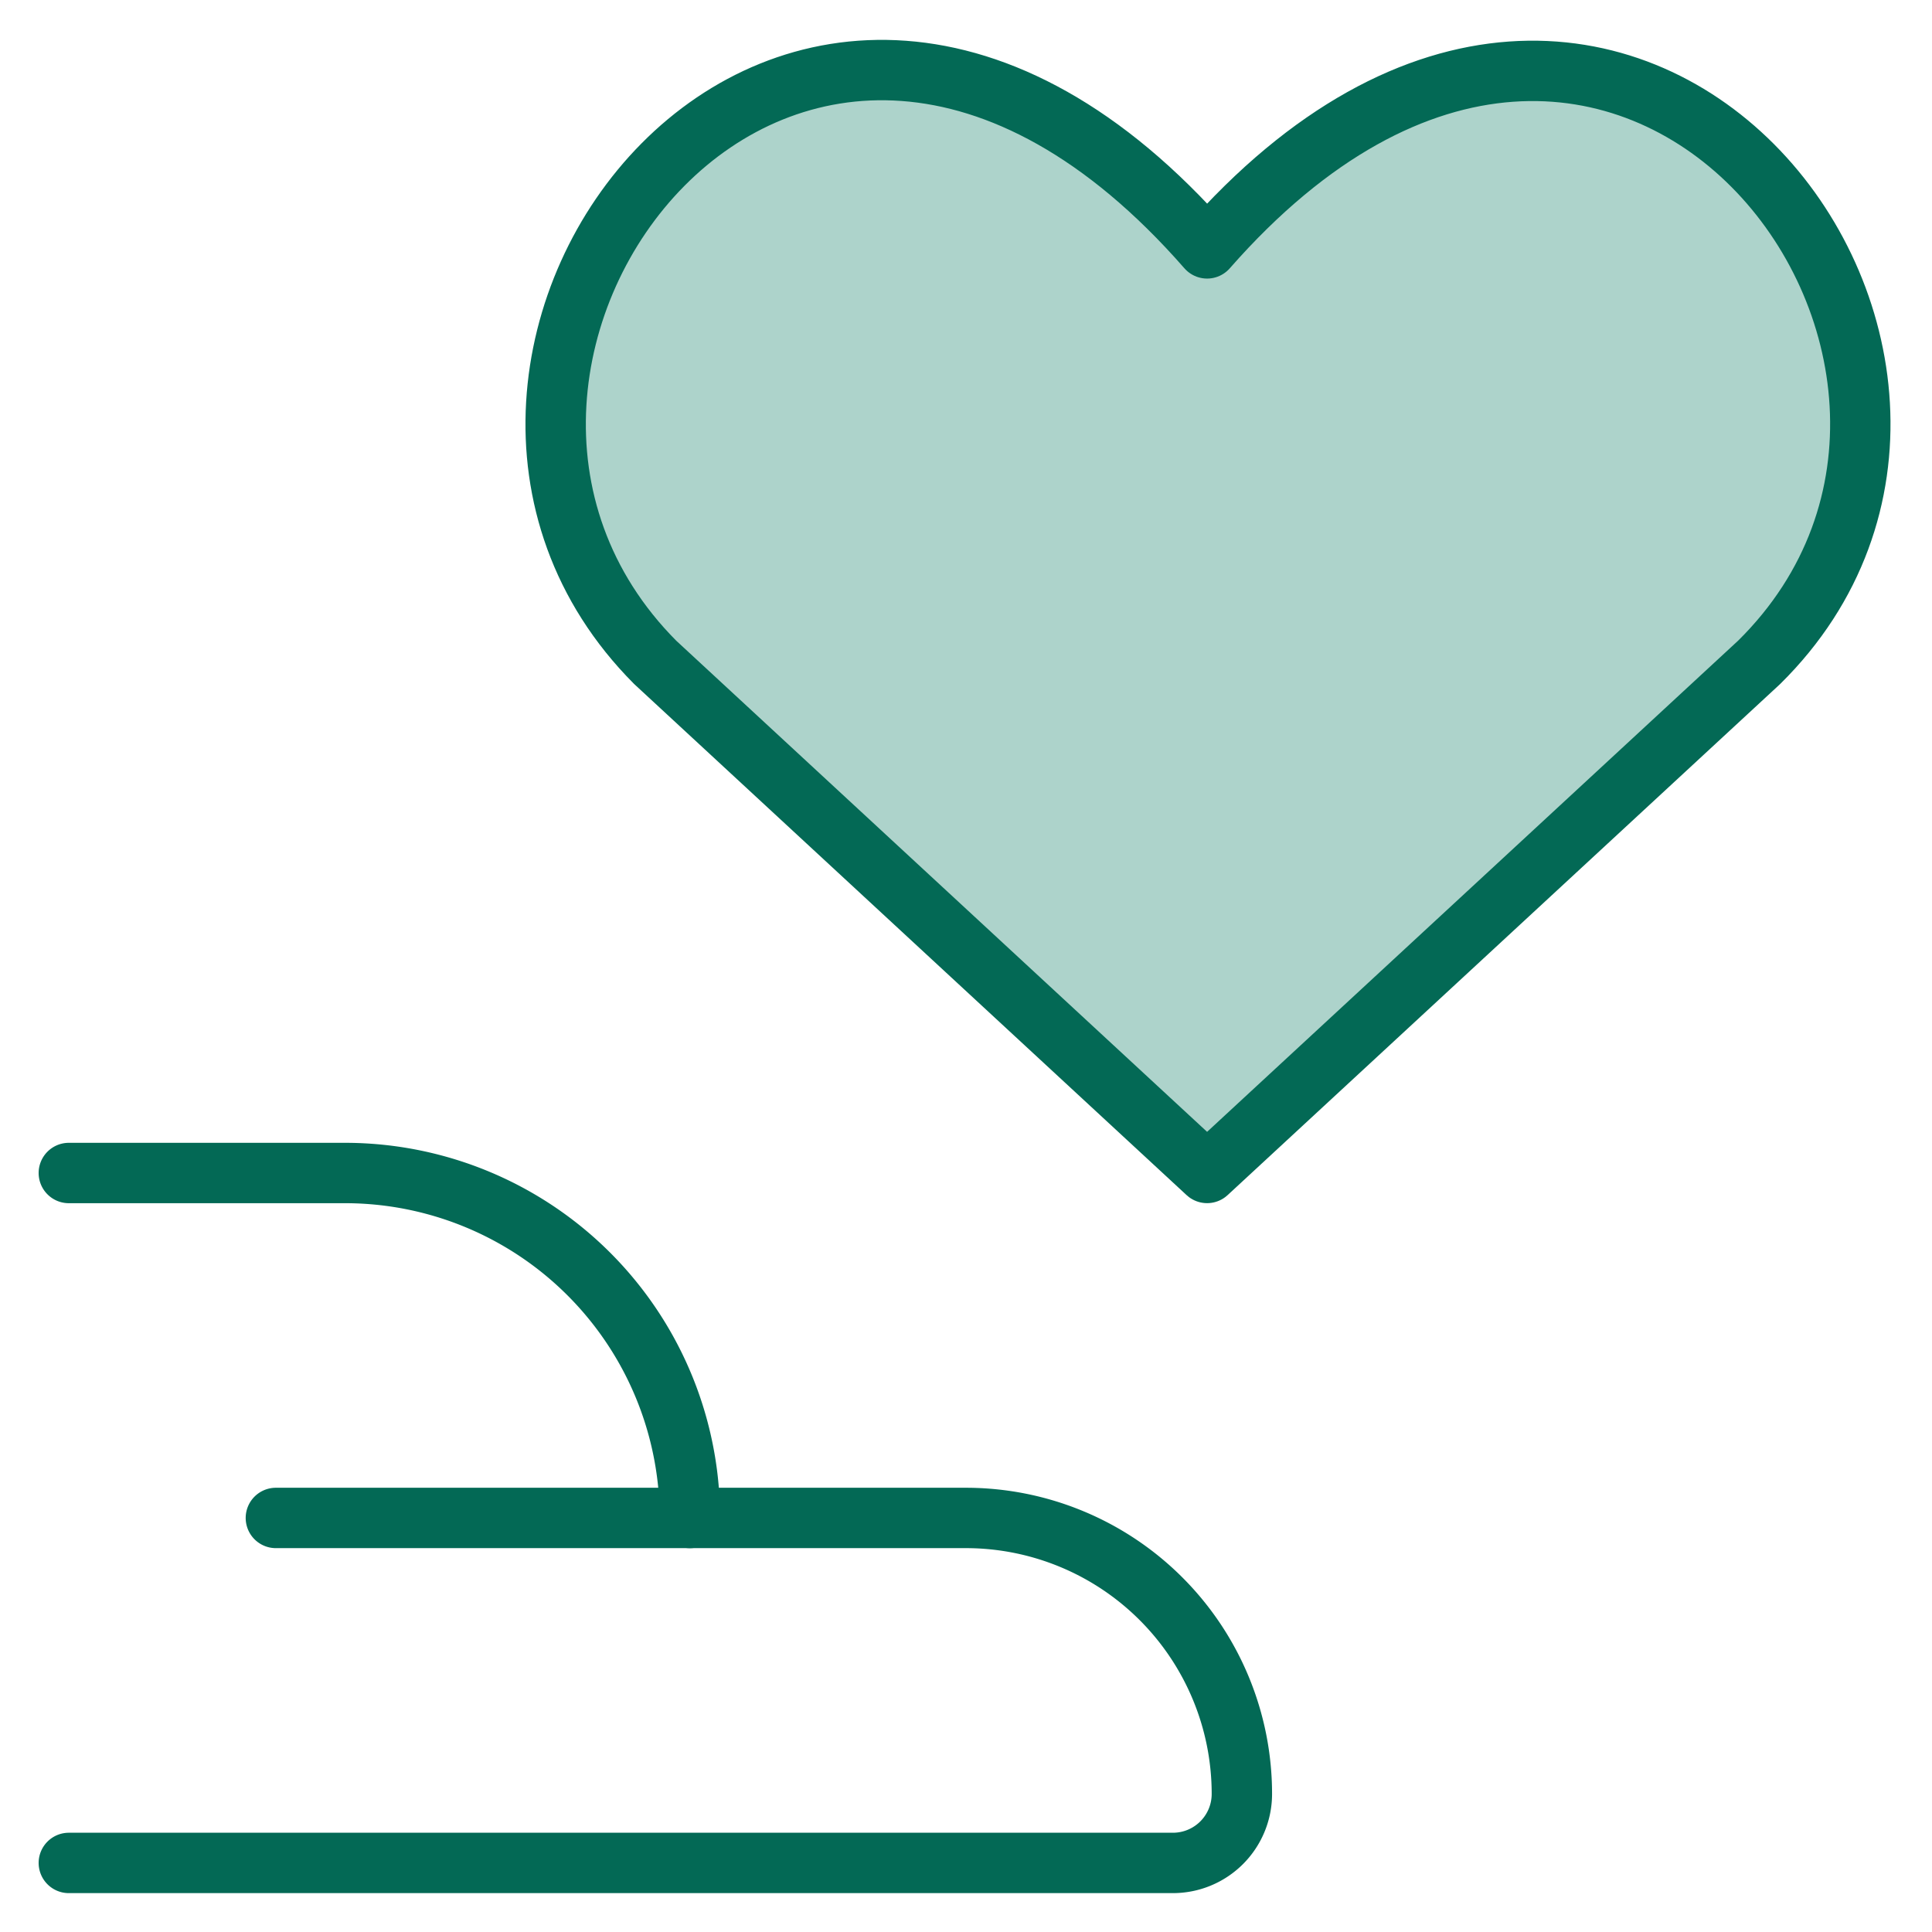 <?xml version="1.0" encoding="UTF-8"?> <svg xmlns="http://www.w3.org/2000/svg" width="48" height="48" fill="none" viewBox="0 0 48 48"><path stroke="#036955" stroke-linecap="round" stroke-linejoin="round" stroke-width="1.5" d="M1.71 29.143h6.858a8.57 8.57 0 0 1 8.572 8.571"></path><path stroke="#036955" stroke-linecap="round" stroke-linejoin="round" stroke-width="1.5" d="M6.854 37.713h17.143a6.857 6.857 0 0 1 6.857 6.857 1.714 1.714 0 0 1-1.714 1.714H1.71"></path><path fill="#ADD3CB" stroke="#036955" stroke-linecap="round" stroke-linejoin="round" stroke-width="1.5" d="M29.99 29.142 16.278 16.456C8.802 8.948 19.705-5.589 29.99 6.171 40.277-5.555 51.282 8.982 43.705 16.456z"></path></svg> 